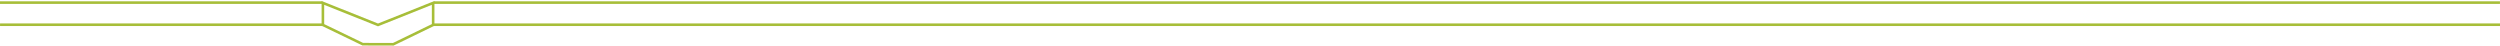 <svg width="1920" height="35" viewBox="0 0 1920 35" fill="none" xmlns="http://www.w3.org/2000/svg">
<path d="M332.652 2.236V19.142L302.04 34L278.598 33.933L247.985 19.142V2.236L289.928 18.987L290.313 19.142L290.699 18.987L332.652 2.236Z" stroke="#A7BE39" stroke-width="2" stroke-miterlimit="10"/>
<path d="M1919.97 2H333.146" stroke="#A7BE39" stroke-width="2" stroke-miterlimit="10"/>
<path d="M247.986 18.987H0.028" stroke="#A7BE39" stroke-width="2" stroke-miterlimit="10"/>
<path d="M1920 18.987H332.653" stroke="#A7BE39" stroke-width="2" stroke-miterlimit="10"/>
<path d="M247.486 2H0" stroke="#A7BE39" stroke-width="2" stroke-miterlimit="10"/>
</svg>
